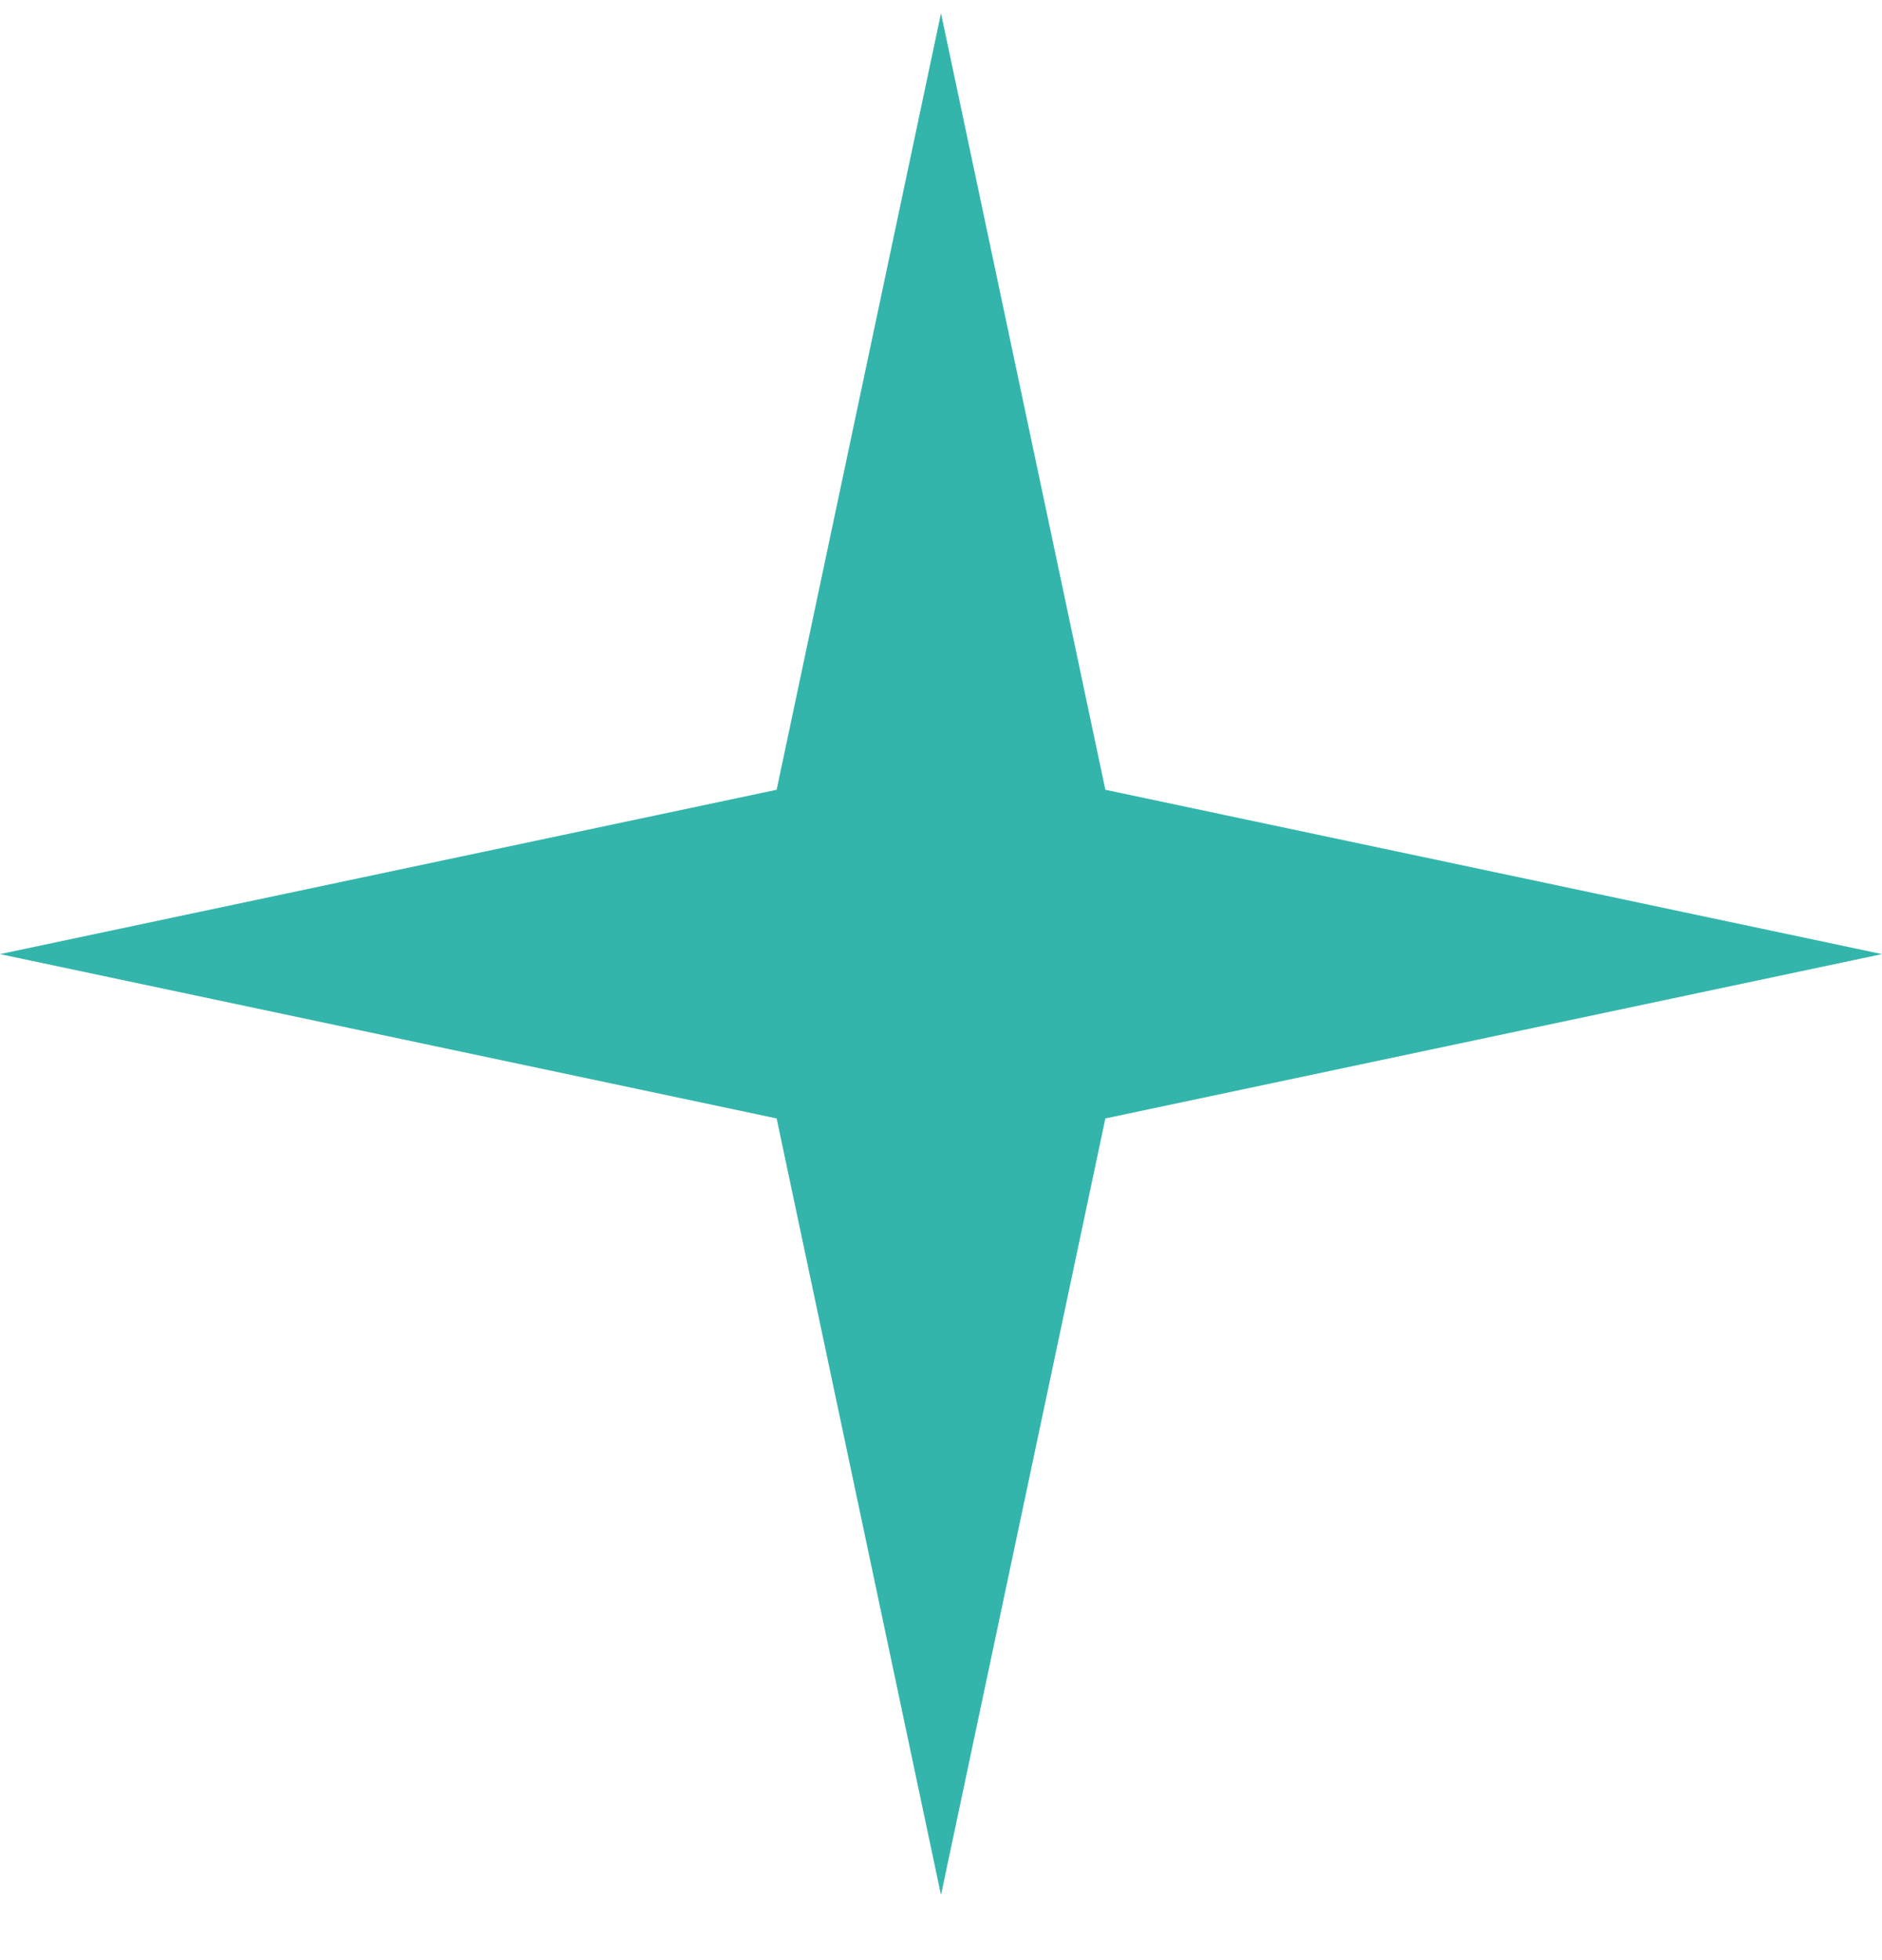 <?xml version="1.0" encoding="UTF-8"?> <svg xmlns="http://www.w3.org/2000/svg" width="24" height="25" viewBox="0 0 24 25" fill="none"> <path d="M12 0.169L14.096 10.073L24 12.169L14.096 14.265L12 24.169L9.904 14.265L0 12.169L9.904 10.073L12 0.169Z" fill="#33B5AC"></path> </svg> 
